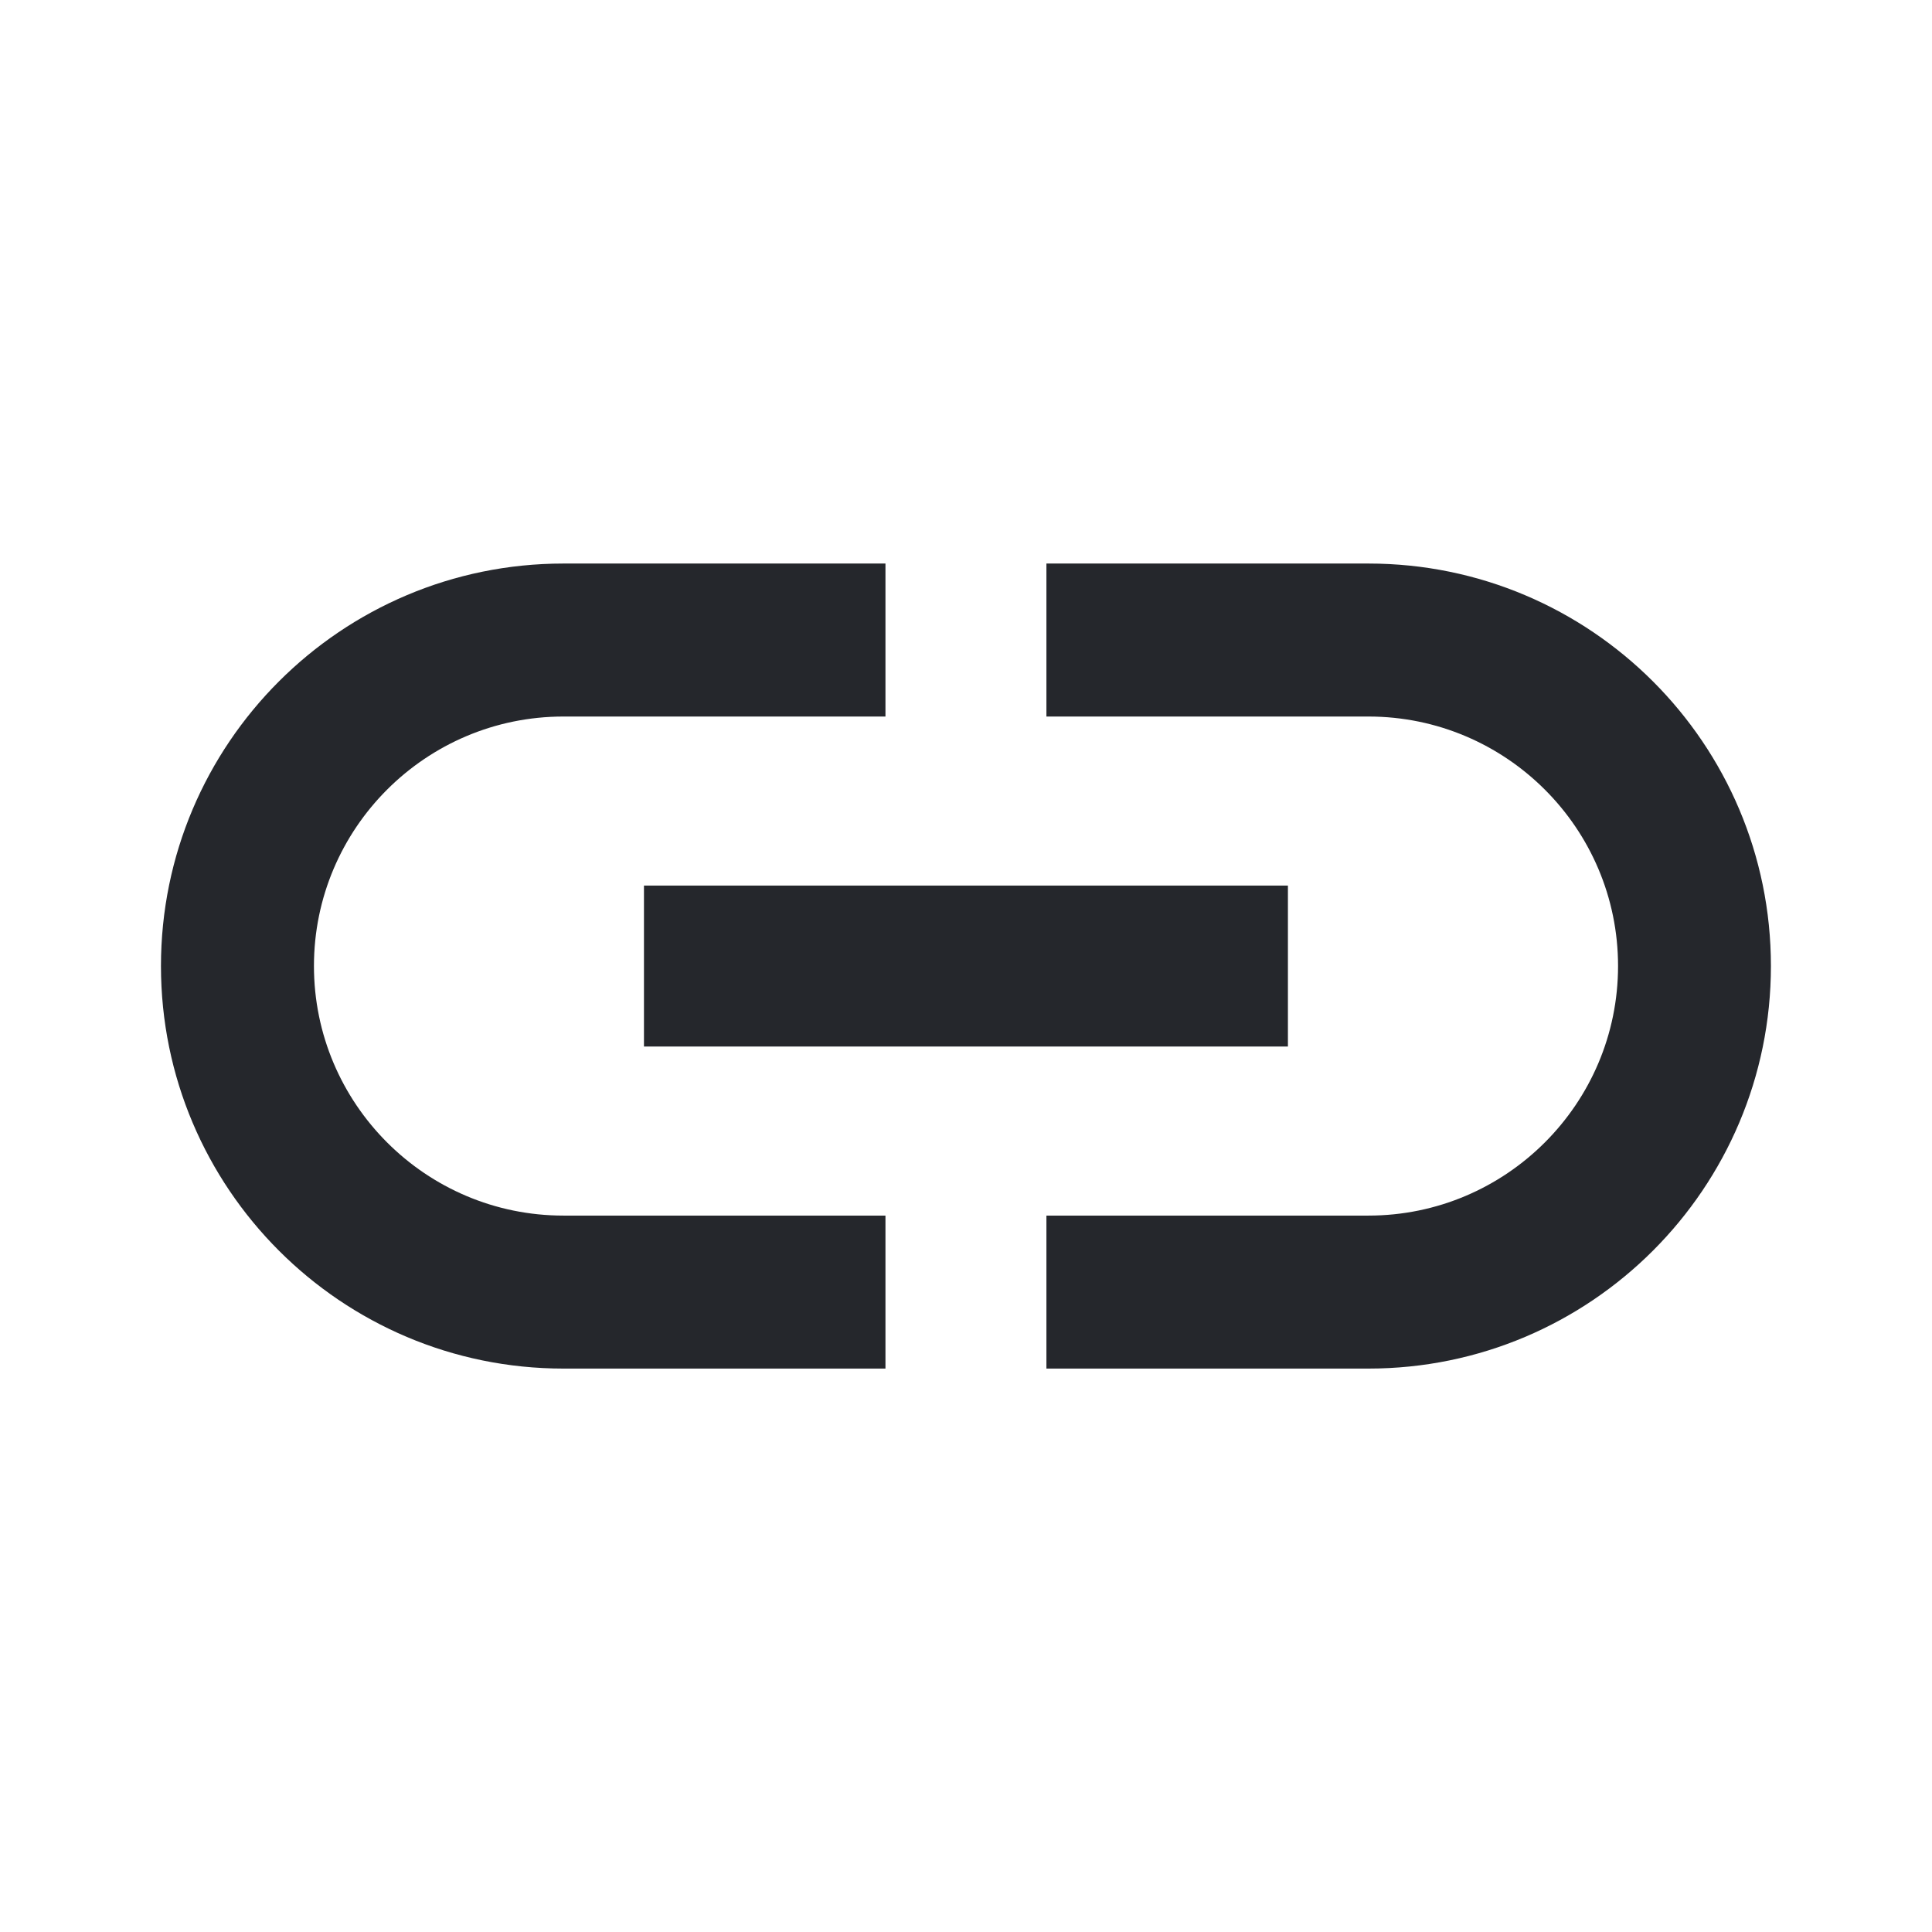 <svg width="16" height="16" viewBox="0 0 16 16" fill="none" xmlns="http://www.w3.org/2000/svg">
<g id="link" clip-path="url(#clip0_26521_9833)">
<path id="Vector" d="M2.6 8C2.6 6.86 3.526 5.934 4.666 5.934H7.333V4.667H4.666C2.826 4.667 1.333 6.16 1.333 8C1.333 9.84 2.826 11.334 4.666 11.334H7.333V10.067H4.666C3.526 10.067 2.6 9.14 2.6 8ZM5.333 8.667H10.666V7.334H5.333V8.667ZM11.333 4.667H8.666V5.934H11.333C12.473 5.934 13.4 6.86 13.4 8C13.4 9.14 12.473 10.067 11.333 10.067H8.666V11.334H11.333C13.173 11.334 14.666 9.84 14.666 8C14.666 6.16 13.173 4.667 11.333 4.667Z" fill="#25272C"/>
</g>
<defs>
<clipPath id="clip0_26521_9833">
<rect width="16" height="16" fill="white"/>
</clipPath>
</defs>
</svg>
